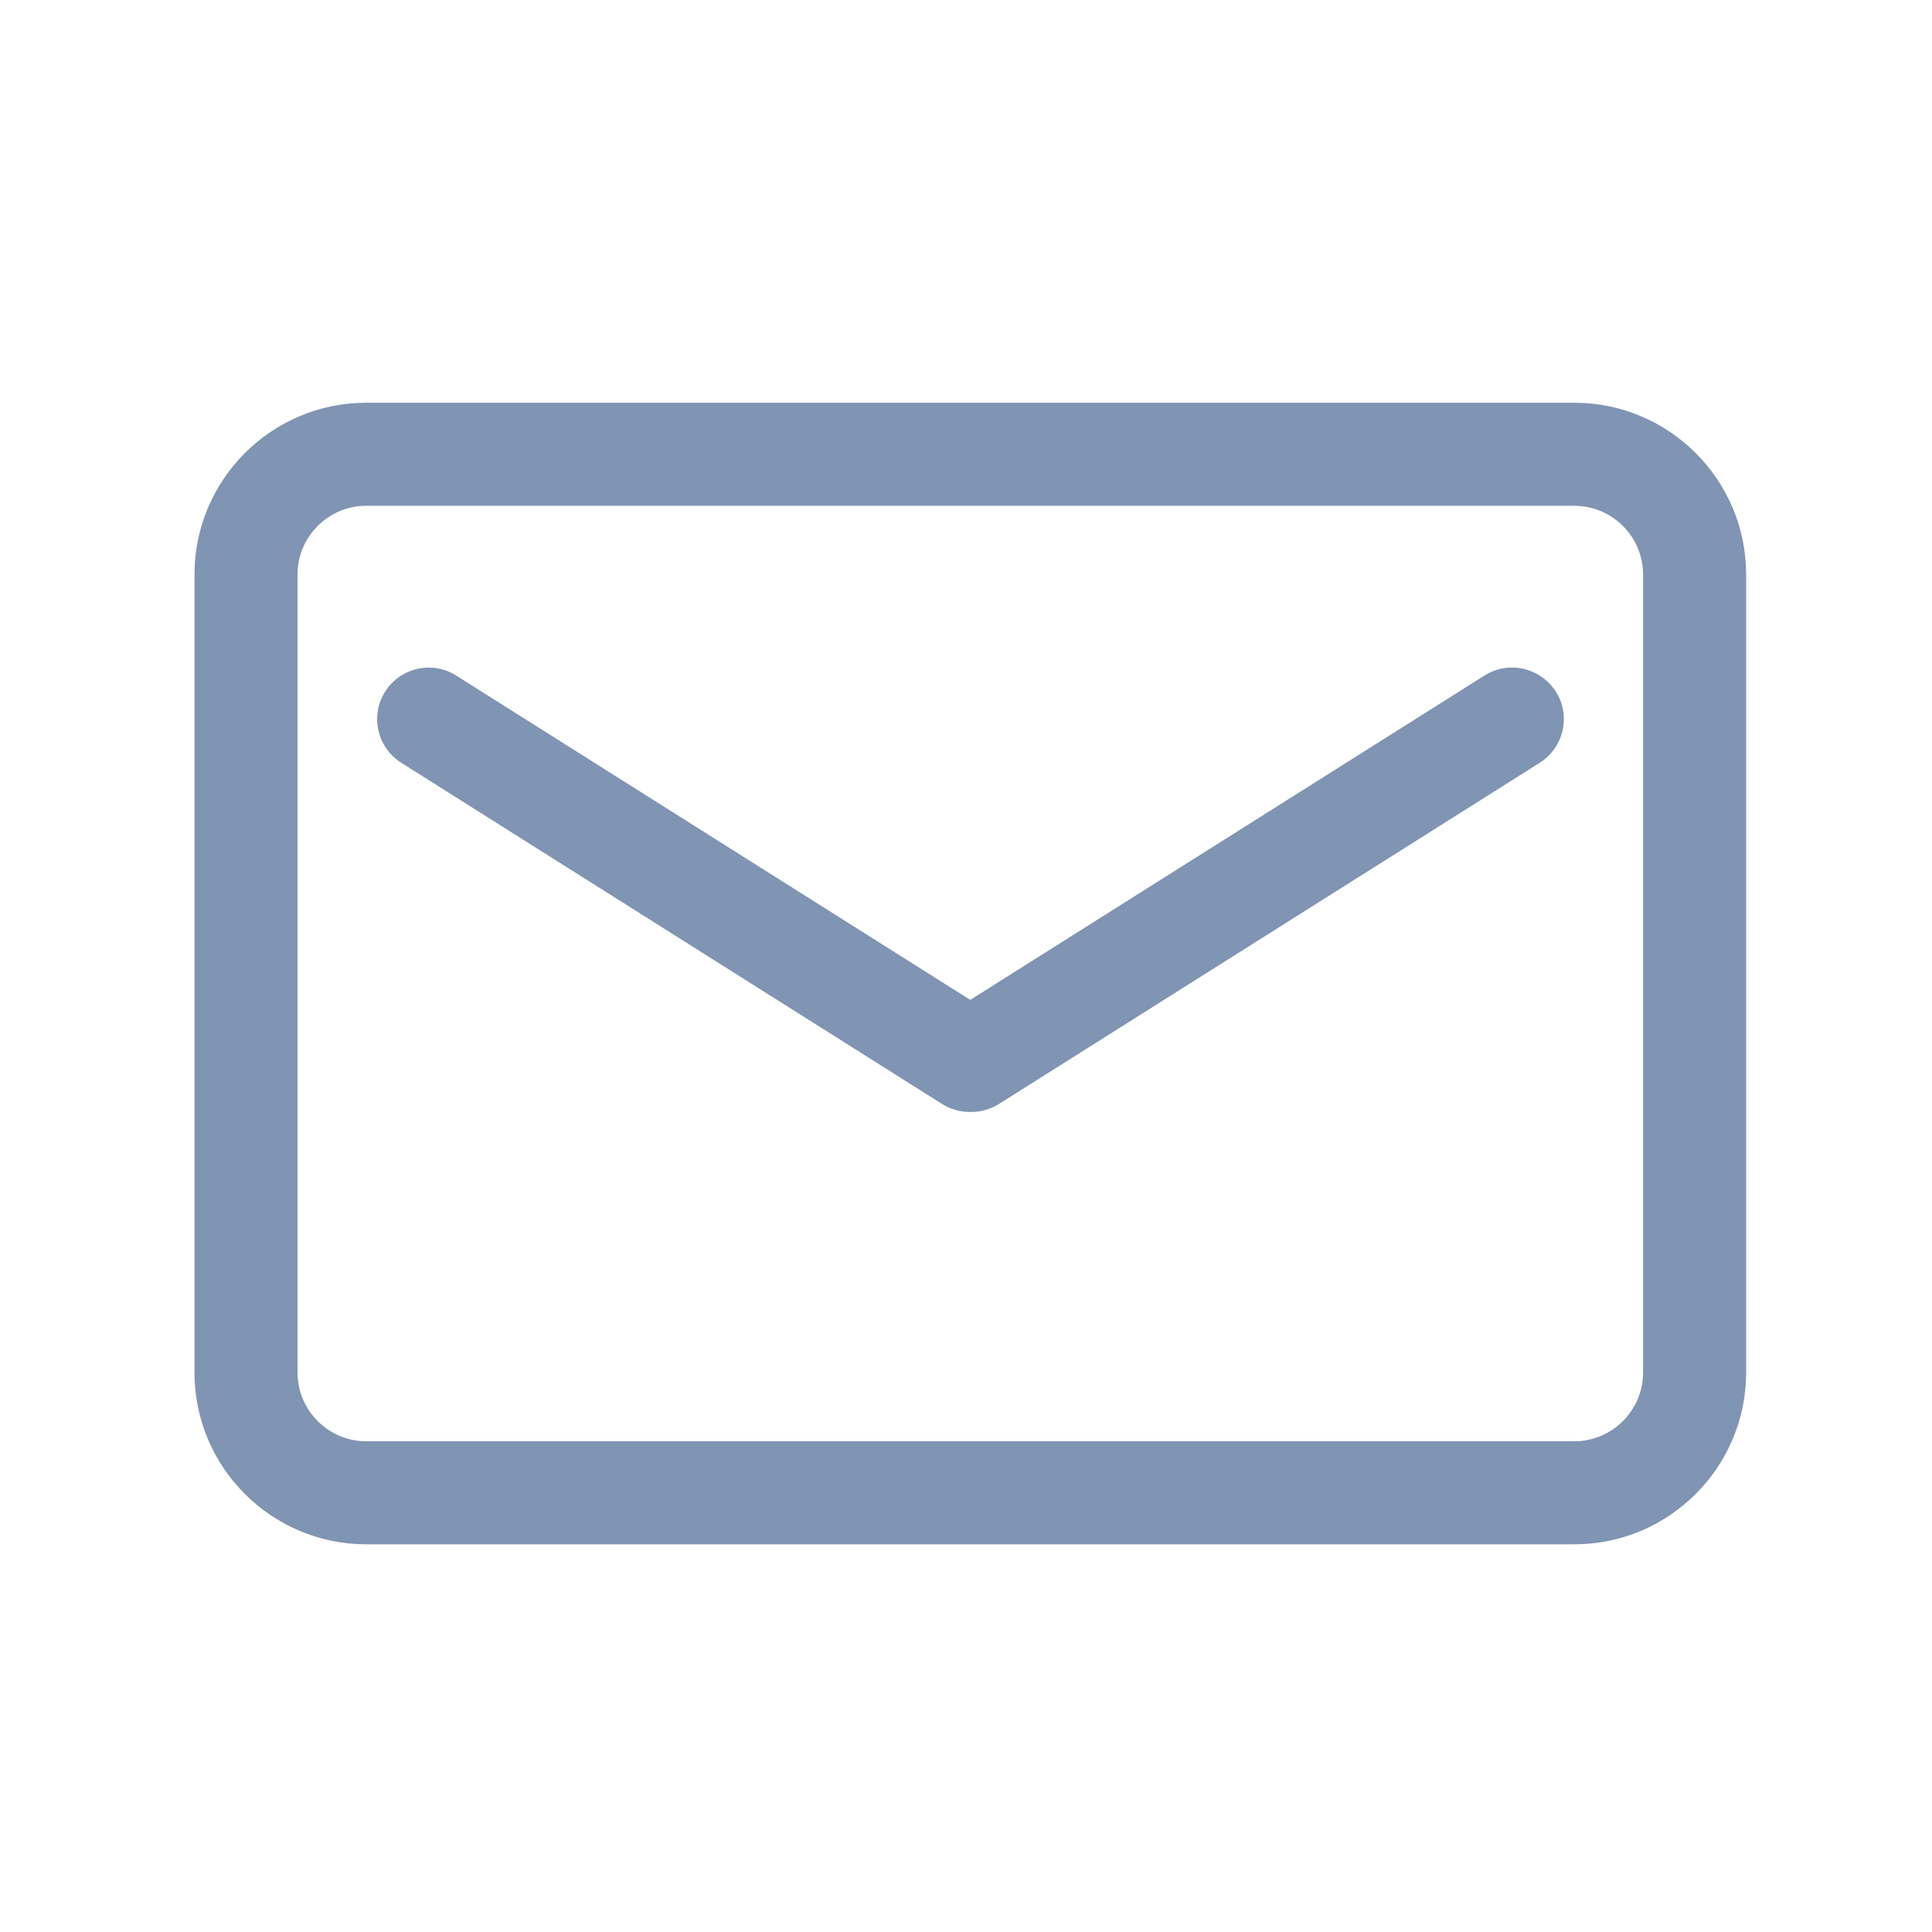 <svg xmlns="http://www.w3.org/2000/svg" xmlns:xlink="http://www.w3.org/1999/xlink" fill="none" version="1.1" width="24" height="24" viewBox="0 0 24 24"><defs><clipPath id="master_svg0_191_7965"><rect x="0" y="0" width="24" height="24" rx="0"/></clipPath></defs><g style="opacity:0.5;" clip-path="url(#master_svg0_191_7965)"><g><path d="M19.557,5.003L4.549,5.003C3.373,5.003,2.416,5.96,2.416,7.136L2.416,17.051C2.416,18.227,3.373,19.184,4.549,19.184L19.557,19.184C20.733,19.184,21.691,18.227,21.691,17.051L21.691,7.136C21.691,5.96,20.733,5.003,19.557,5.003ZM20.411,17.051C20.411,17.52,20.027,17.904,19.557,17.904L4.549,17.904C4.08,17.904,3.696,17.52,3.696,17.051L3.696,7.136C3.696,6.667,4.08,6.283,4.549,6.283L19.557,6.283C20.027,6.283,20.411,6.667,20.411,7.136L20.411,17.051ZM18.44,8.392L12.053,12.421L5.667,8.392C5.368,8.203,4.973,8.293,4.784,8.592C4.595,8.891,4.685,9.285,4.984,9.475L11.704,13.715C11.811,13.781,11.928,13.813,12.045,13.813L12.067,13.813C12.184,13.813,12.301,13.781,12.408,13.715L19.128,9.475C19.427,9.285,19.517,8.891,19.328,8.592C19.133,8.291,18.739,8.203,18.44,8.392L18.44,8.392Z" fill="#012A67" fill-opacity="1"/></g></g></svg>